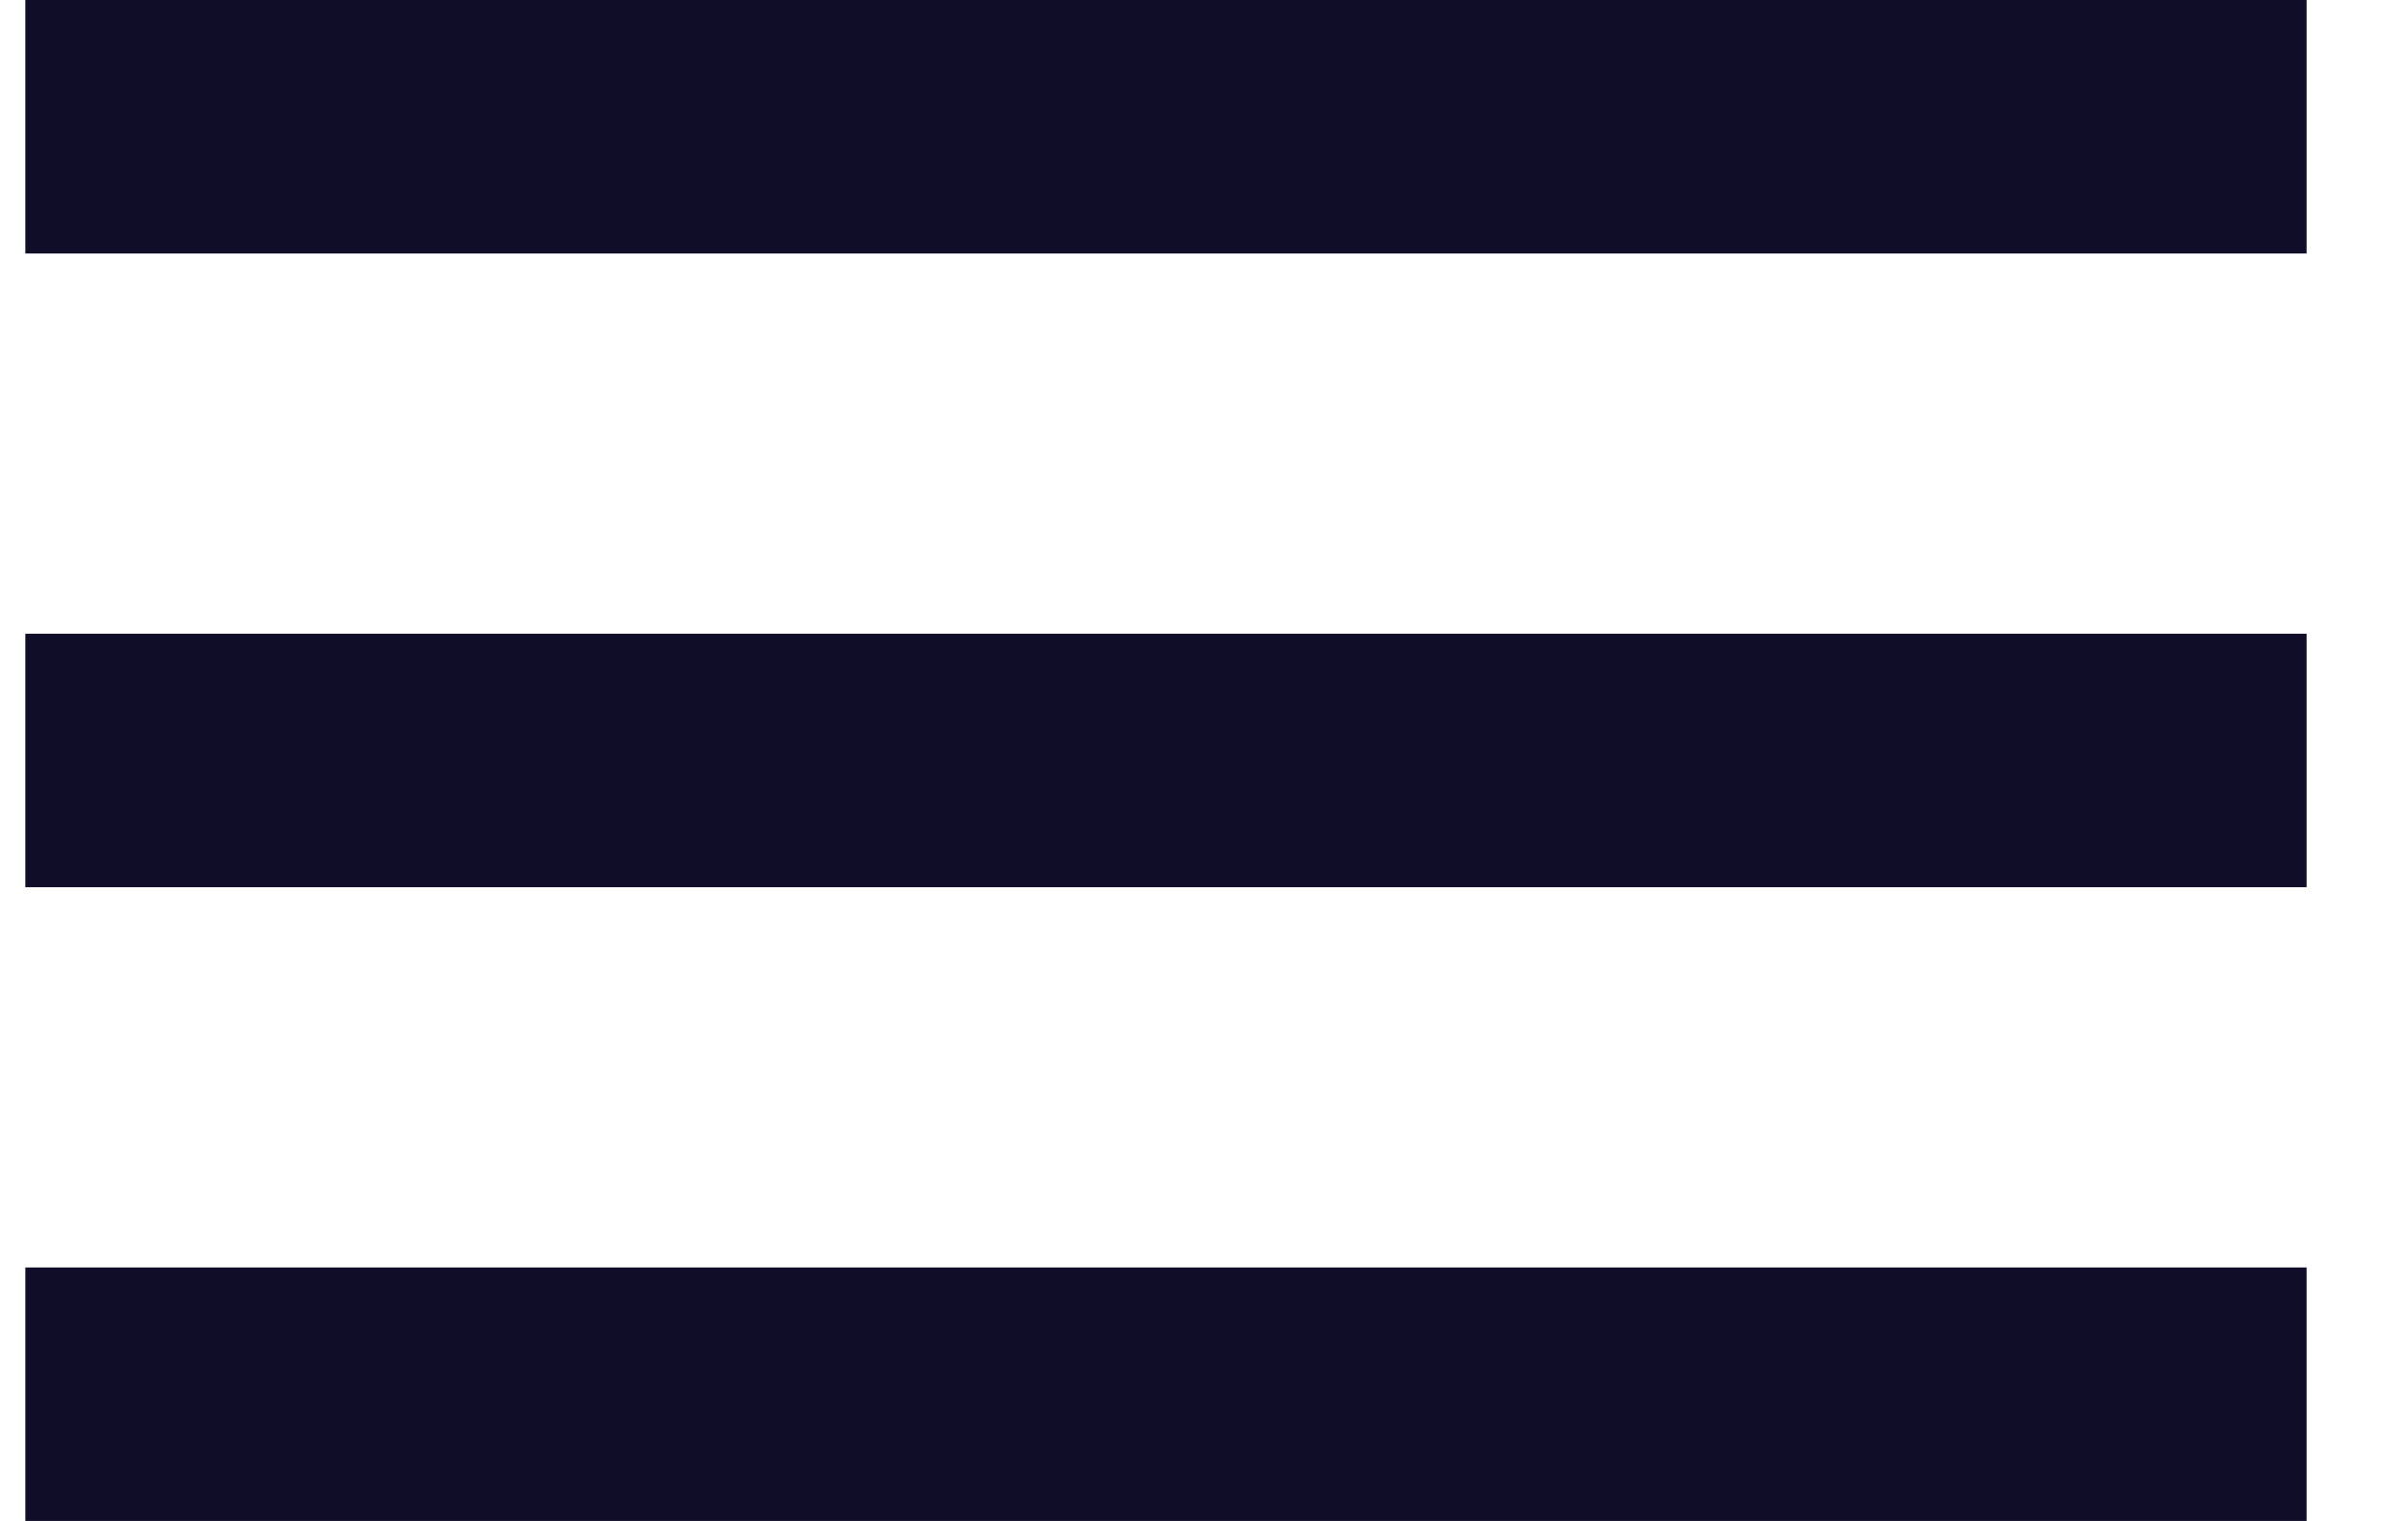 <svg width="19" height="12" viewBox="0 0 19 12" fill="none" xmlns="http://www.w3.org/2000/svg">
<path d="M0.2 0H18.2V2H0.2V0Z" fill="#0F0D27"/>
<path d="M0.2 5H18.2V7H0.2V5Z" fill="#0F0D27"/>
<path d="M0.2 10H18.2V12H0.2V10Z" fill="#0F0D27"/>
</svg>
